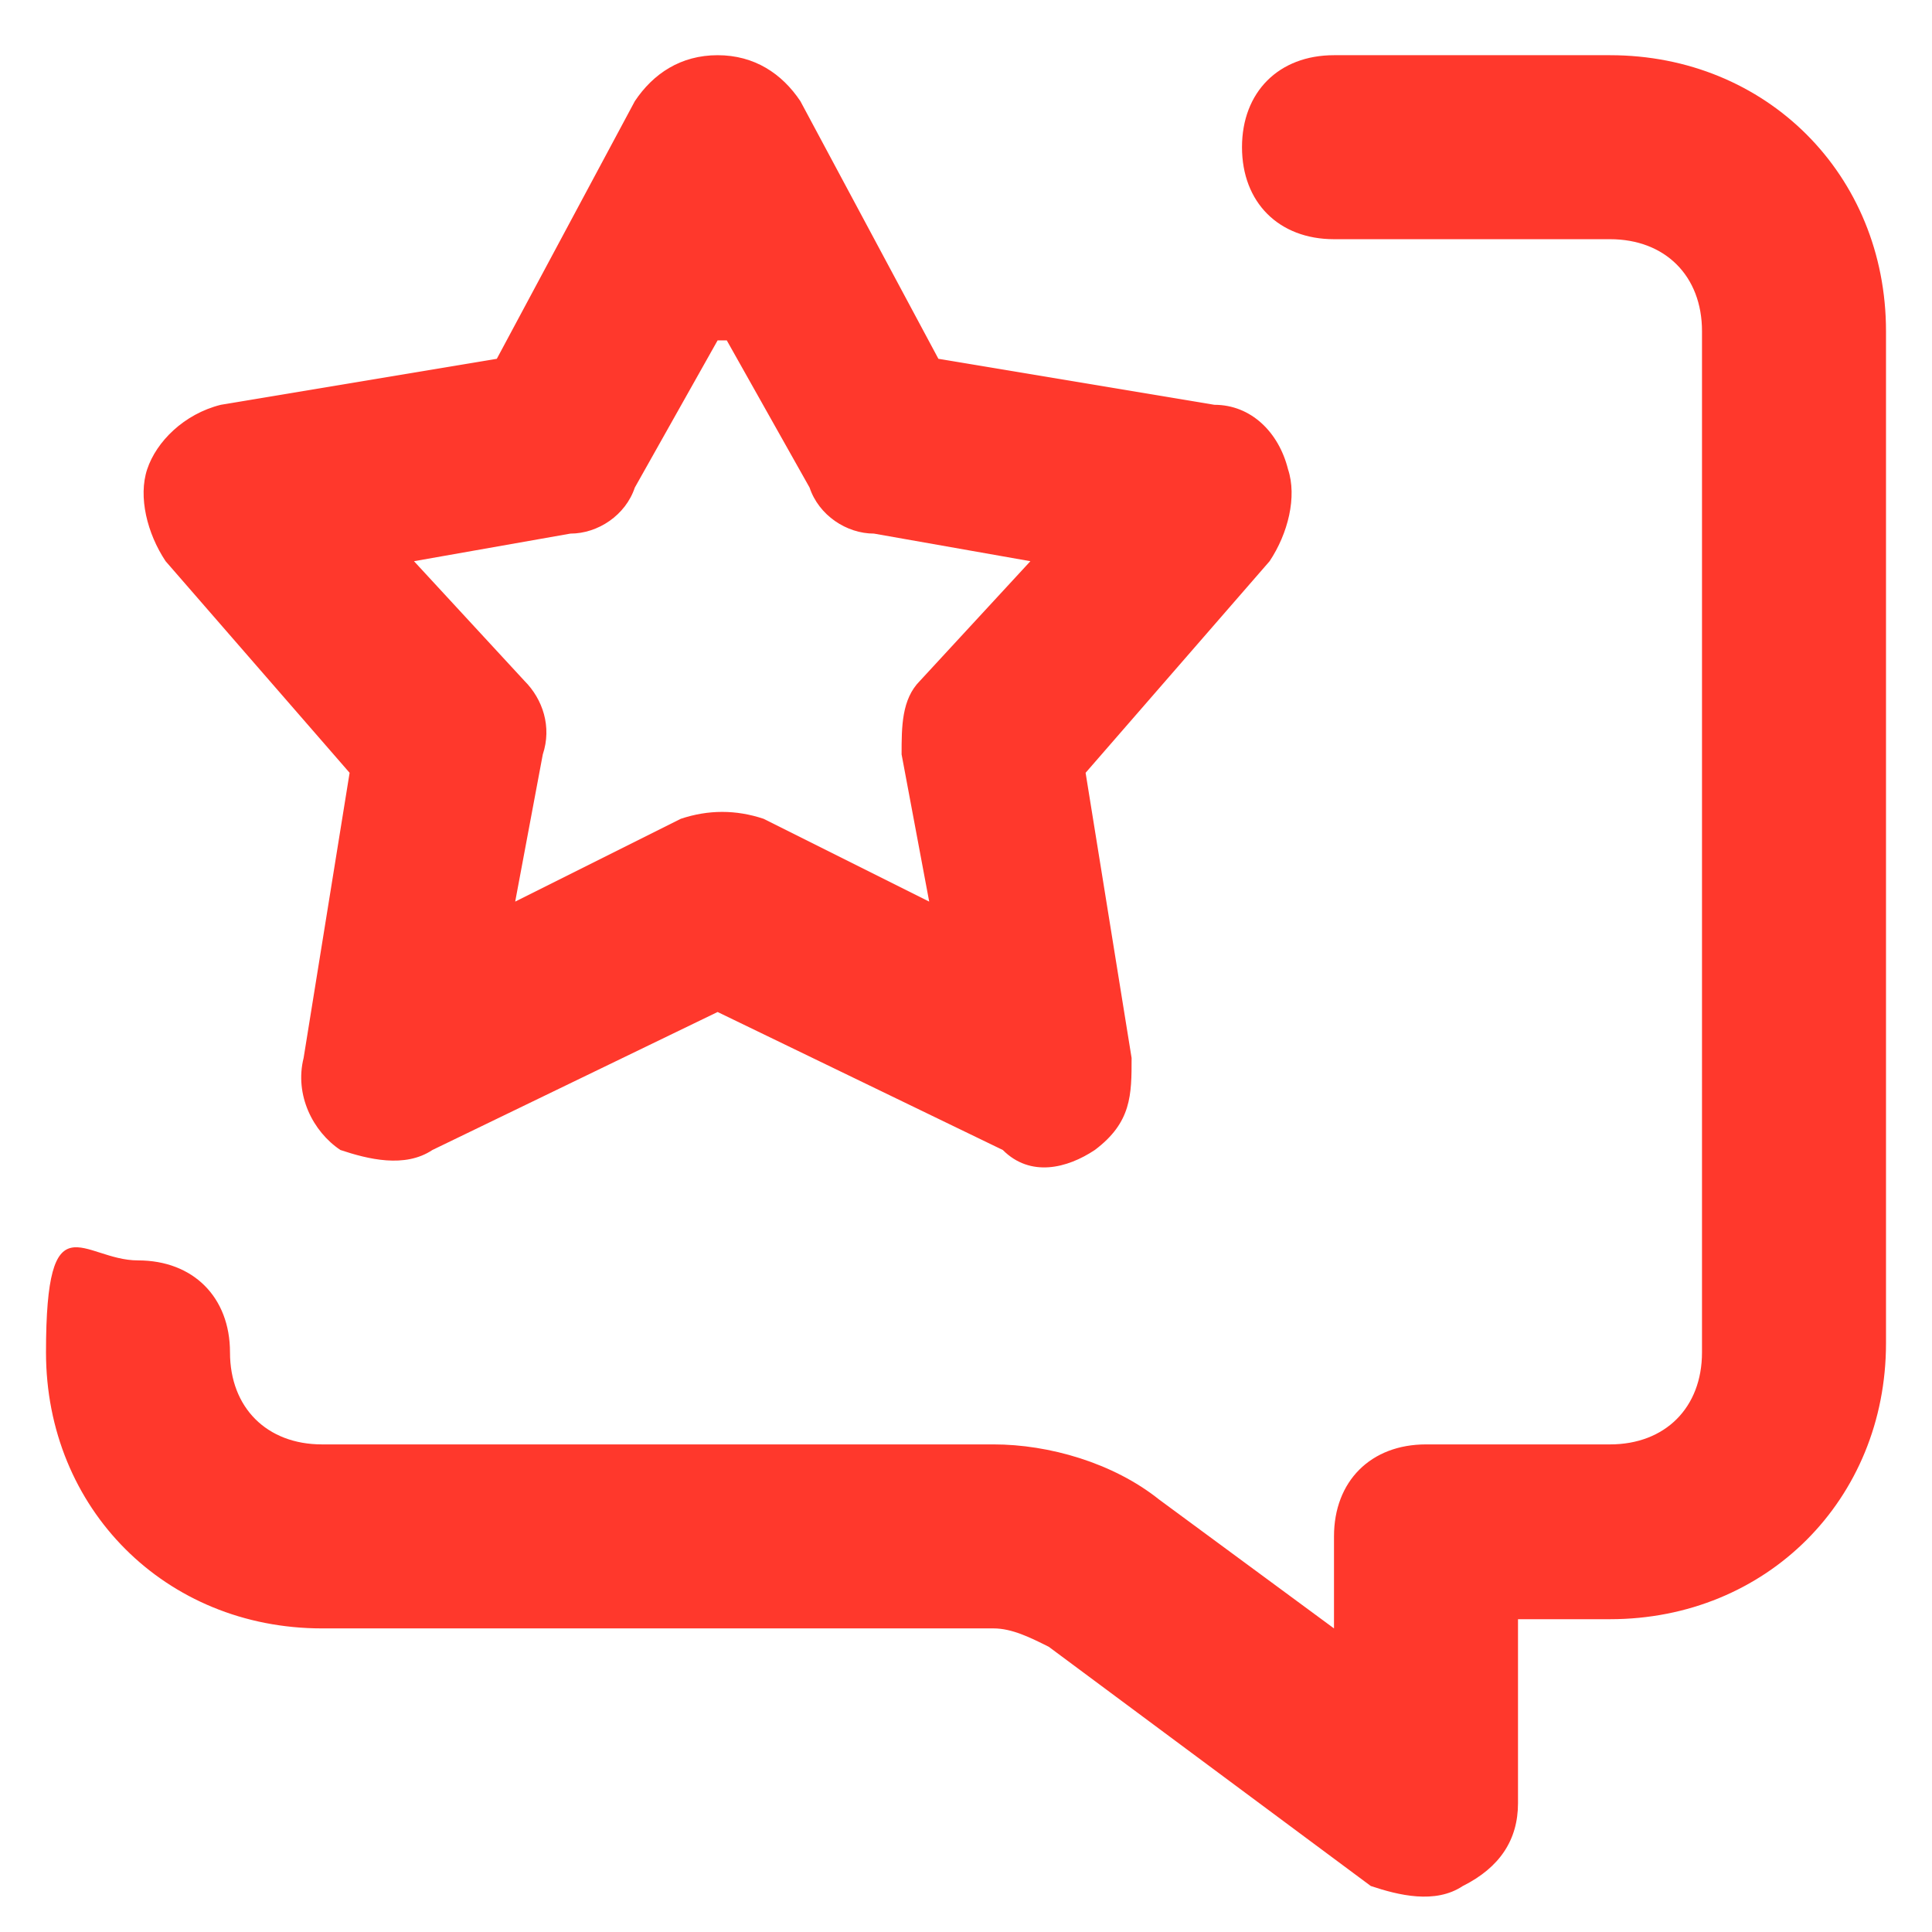 <?xml version="1.0" encoding="UTF-8"?>
<svg id="Layer_1" xmlns="http://www.w3.org/2000/svg" width="21" height="21" version="1.1" viewBox="0 0 21 21">
  <!-- Generator: Adobe Illustrator 29.8.1, SVG Export Plug-In . SVG Version: 2.1.1 Build 2)  -->
  <defs>
    <style>
      .st0 {
        fill: #ff382c;
        fill-rule: evenodd;
      }
    </style>
  </defs>
  <path class="st0" d="M7.8.6c.4,0,.7.2.9.5l1.5,2.8,3,.5c.4,0,.7.3.8.7.1.3,0,.7-.2,1l-2,2.3.5,3.1c0,.4,0,.7-.4,1-.3.2-.7.3-1,0l-3.1-1.5-3.1,1.5c-.3.2-.7.1-1,0-.3-.2-.5-.6-.4-1l.5-3.1-2-2.3c-.2-.3-.3-.7-.2-1,.1-.3.4-.6.8-.7l3-.5,1.5-2.8c.2-.3.5-.5.9-.5ZM13.5,1.6c0-.6.4-1,1-1h3c1.7,0,3,1.3,3,3v11c0,1.7-1.3,3-3,3h-1v2c0,.4-.2.7-.6.9-.3.2-.7.1-1,0l-3.5-2.6c-.2-.1-.4-.2-.6-.2H3.5c-1.7,0-3-1.3-3-3s.4-1,1-1,1,.4,1,1,.4,1,1,1h7.3c.6,0,1.3.2,1.8.6l1.9,1.4v-1c0-.6.4-1,1-1h2c.6,0,1-.4,1-1V3.6c0-.6-.4-1-1-1h-3c-.6,0-1-.4-1-1ZM7.8,3.7l-.9,1.6c-.1.3-.4.5-.7.5l-1.7.3,1.2,1.3c.2.2.3.5.2.8l-.3,1.6,1.8-.9c.3-.1.6-.1.9,0l1.8.9-.3-1.6c0-.3,0-.6.2-.8l1.2-1.3-1.7-.3c-.3,0-.6-.2-.7-.5l-.9-1.6Z"/>
</svg>